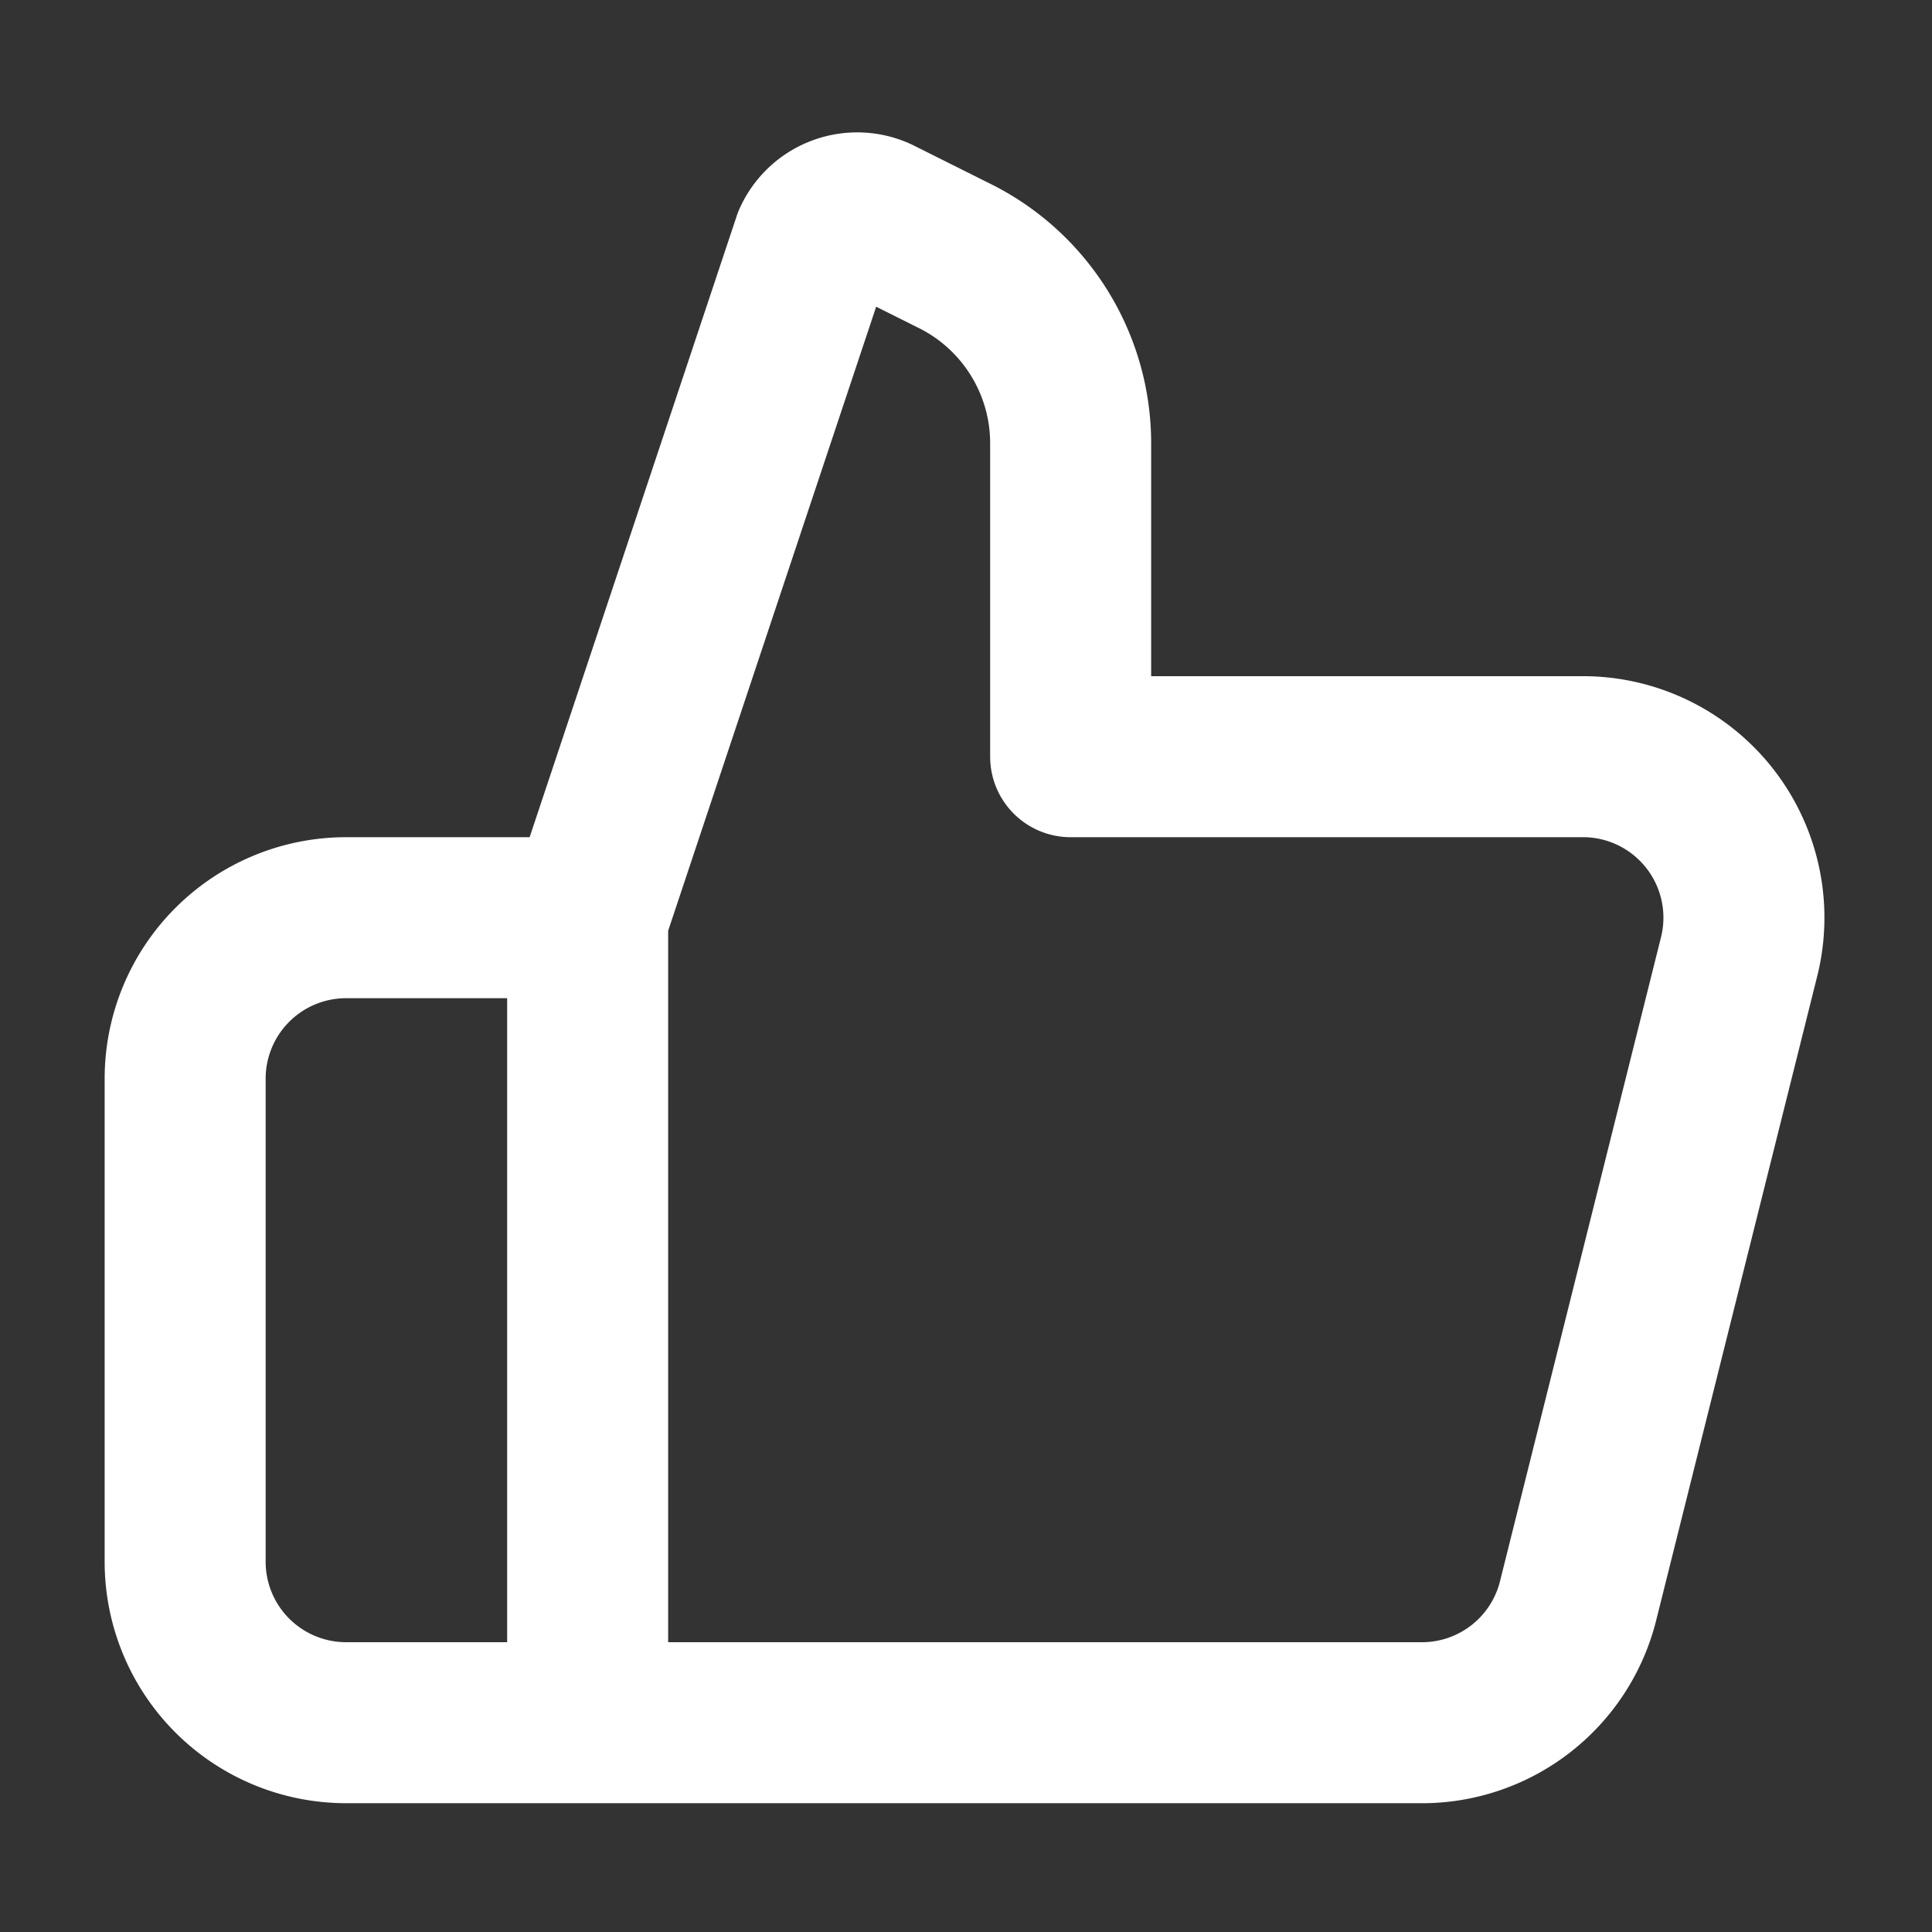 <svg stroke="#ffffff" fill="#ffffff" xmlns="http://www.w3.org/2000/svg" viewBox="0 0 24.00 24.00" height="64px" width="64px">

<rect x="0" y="0" width="24.00" height="24.00" fill="#333333" stroke="none"/>

<g stroke-width="0" id="SVGRepo_bgCarrier"></g>

<g stroke-linejoin="round" stroke-linecap="round" id="SVGRepo_tracerCarrier"></g>

<g id="SVGRepo_iconCarrier"> <title></title> <g id="Complete"> <g id="thumbs-up"> <path stroke-width="2" stroke-linejoin="round" stroke-linecap="round" stroke="#ffffff" fill="none" d="M7.3,11.4,10.1,3a.6.6,0,0,1,.8-.3l1,.5a2.6,2.6,0,0,1,1.4,2.3V9.4h6.4a2,2,0,0,1,1.9,2.5l-2,8a2,2,0,0,1-1.9,1.5H4.3a2,2,0,0,1-2-2v-6a2,2,0,0,1,2-2h3v10"></path> </g> </g> </g>

</svg>